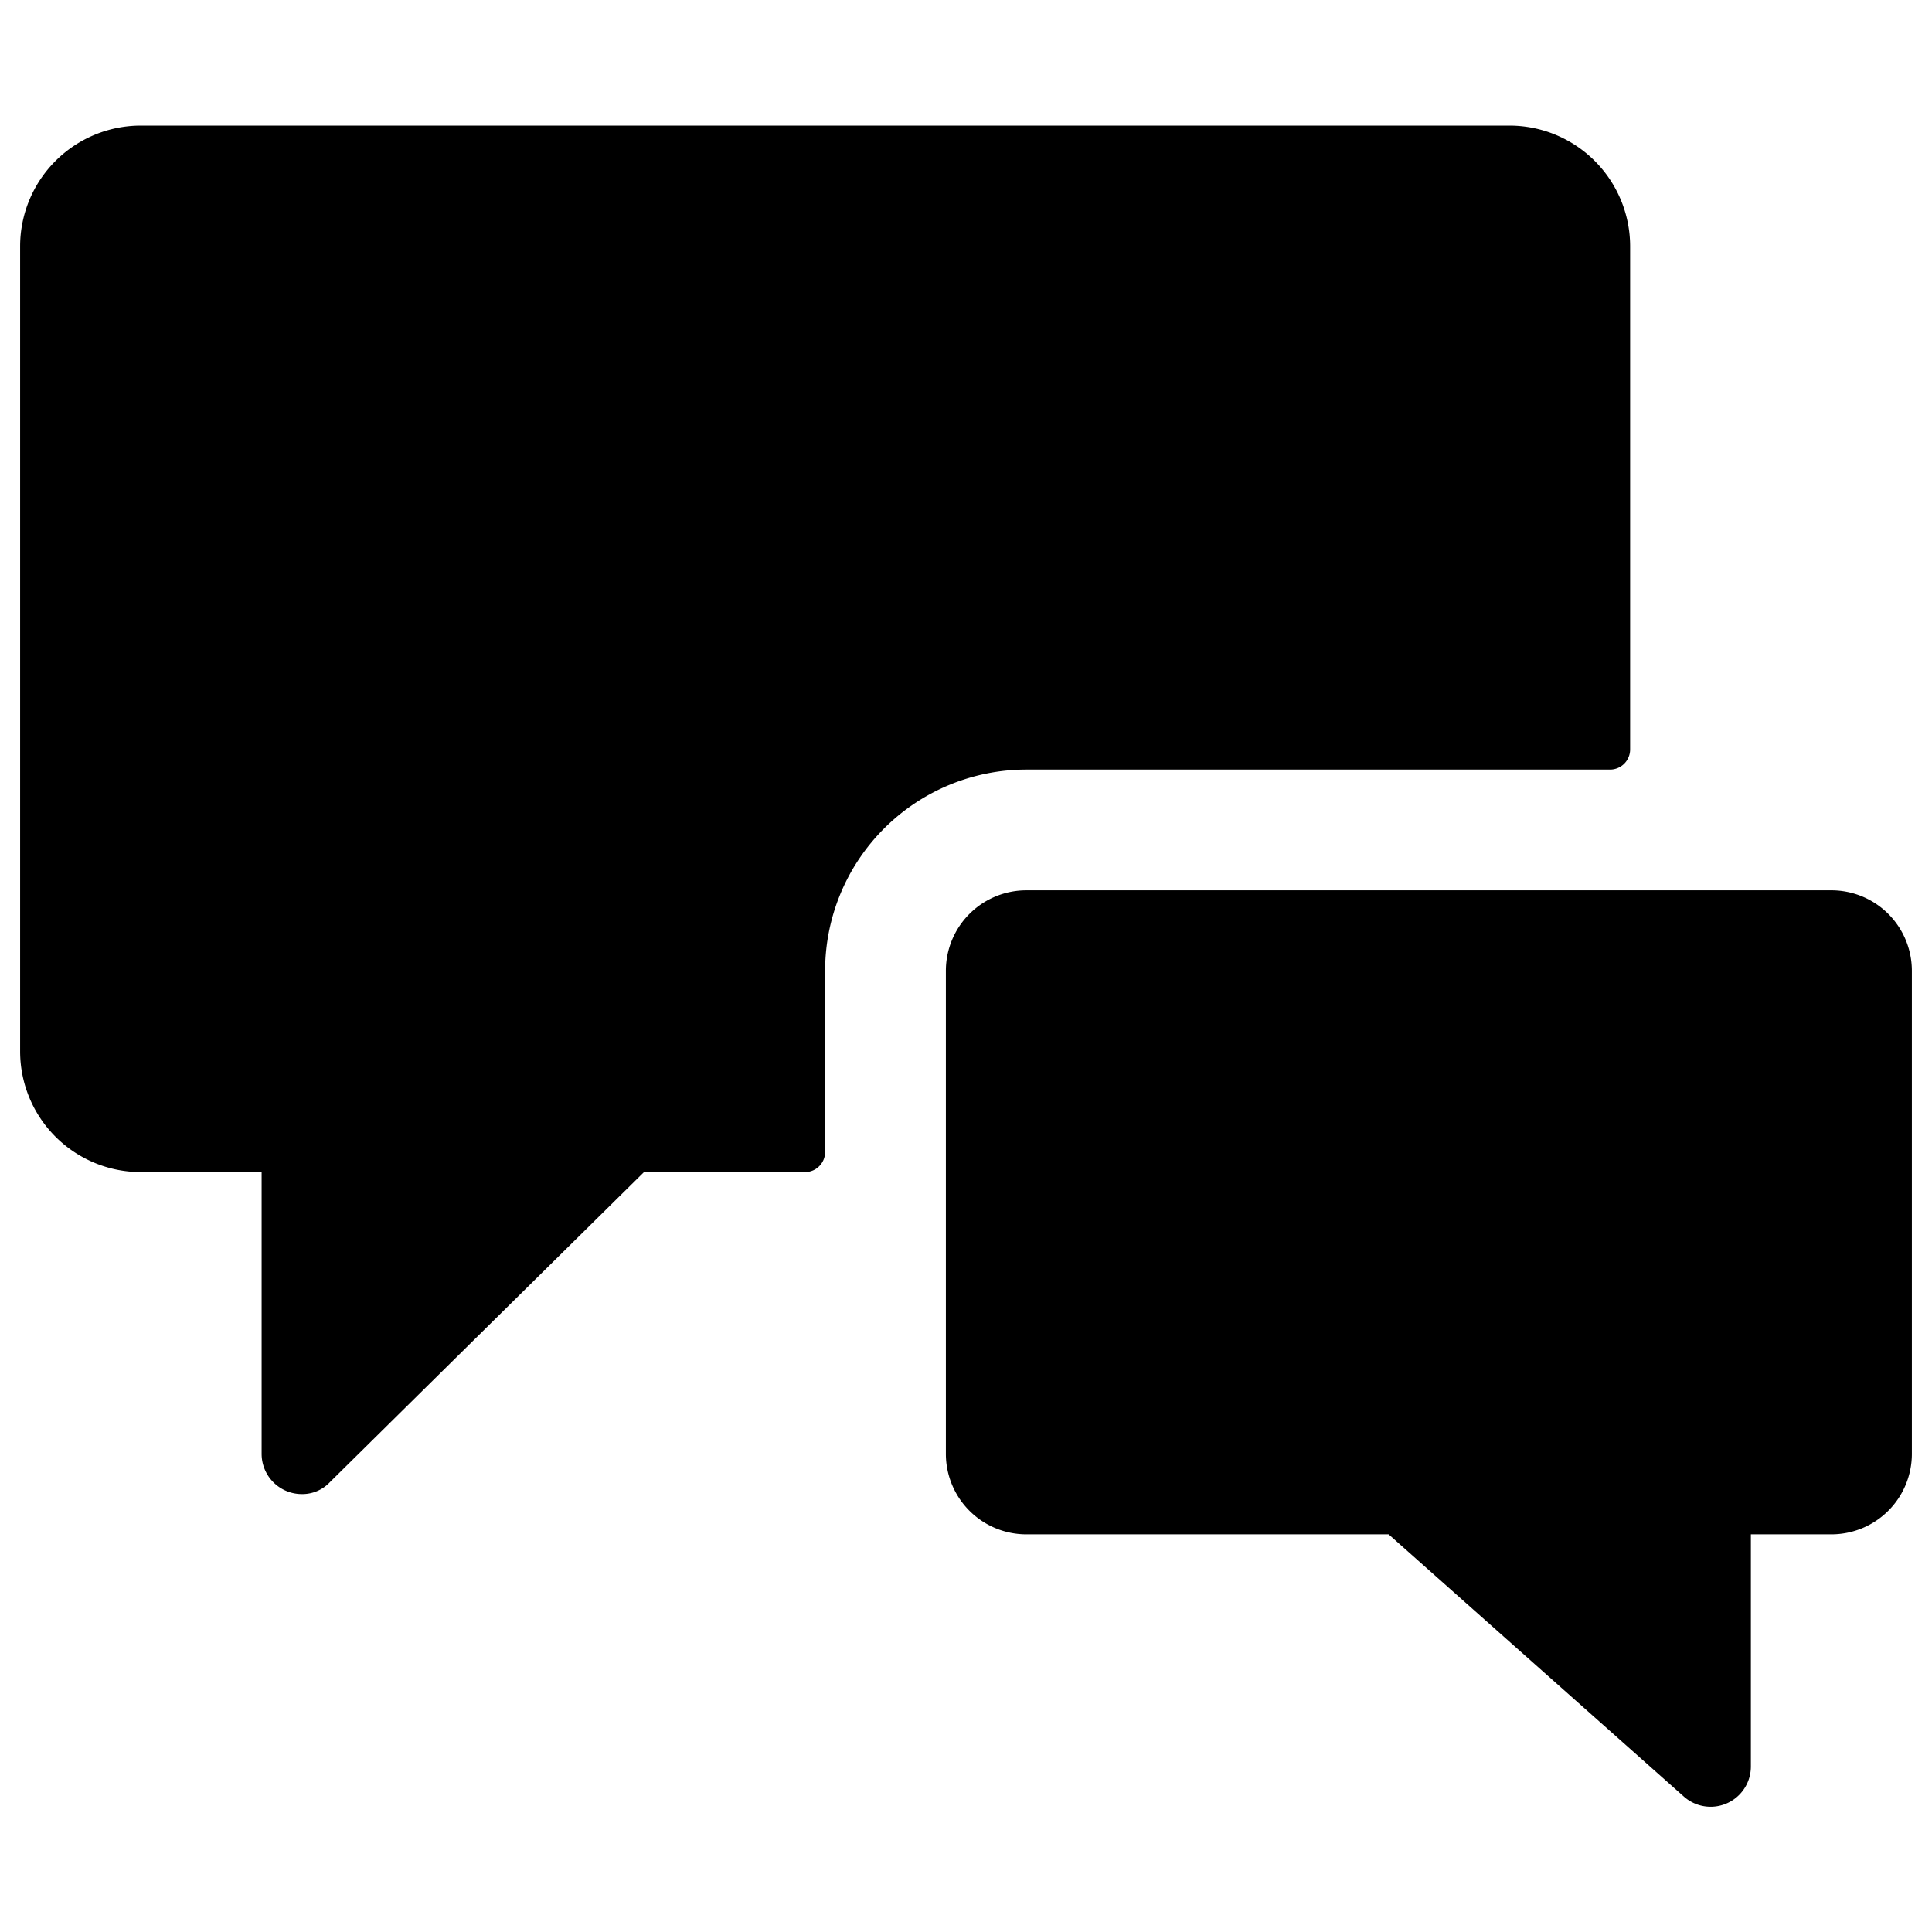 <svg xmlns="http://www.w3.org/2000/svg" viewBox="0 0 120 120" id="Conversation-Chat-1--Streamline-Ultimate" height="120" width="120">
  <desc>
    Conversation Chat 1 Streamline Icon: https://streamlinehq.com
  </desc>
  <g>
    <path d="M51.25 60.3a12.5 12.5 0 0 1 12.5 -12.5H100a1.25 1.25 0 0 0 1.25 -1.25V15.3a7.5 7.5 0 0 0 -7.5 -7.5h-85a7.5 7.5 0 0 0 -7.5 7.5v50a7.5 7.5 0 0 0 7.5 7.5h7.5v17.5a2.5 2.5 0 0 0 2.5 2.5 2.35 2.35 0 0 0 1.75 -0.75L40 72.8h10a1.25 1.25 0 0 0 1.25 -1.25Z" fill="#000000" stroke-width="5"></path>
    <path d="M113.75 55.3h-50a5 5 0 0 0 -5 5v30a5 5 0 0 0 5 5h22.5l18.35 16.3a2.5 2.5 0 0 0 4.15 -1.9v-14.4h5a5 5 0 0 0 5 -5v-30a5 5 0 0 0 -5 -5Z" fill="#000000" stroke-width="5"></path>
  </g>
</svg>